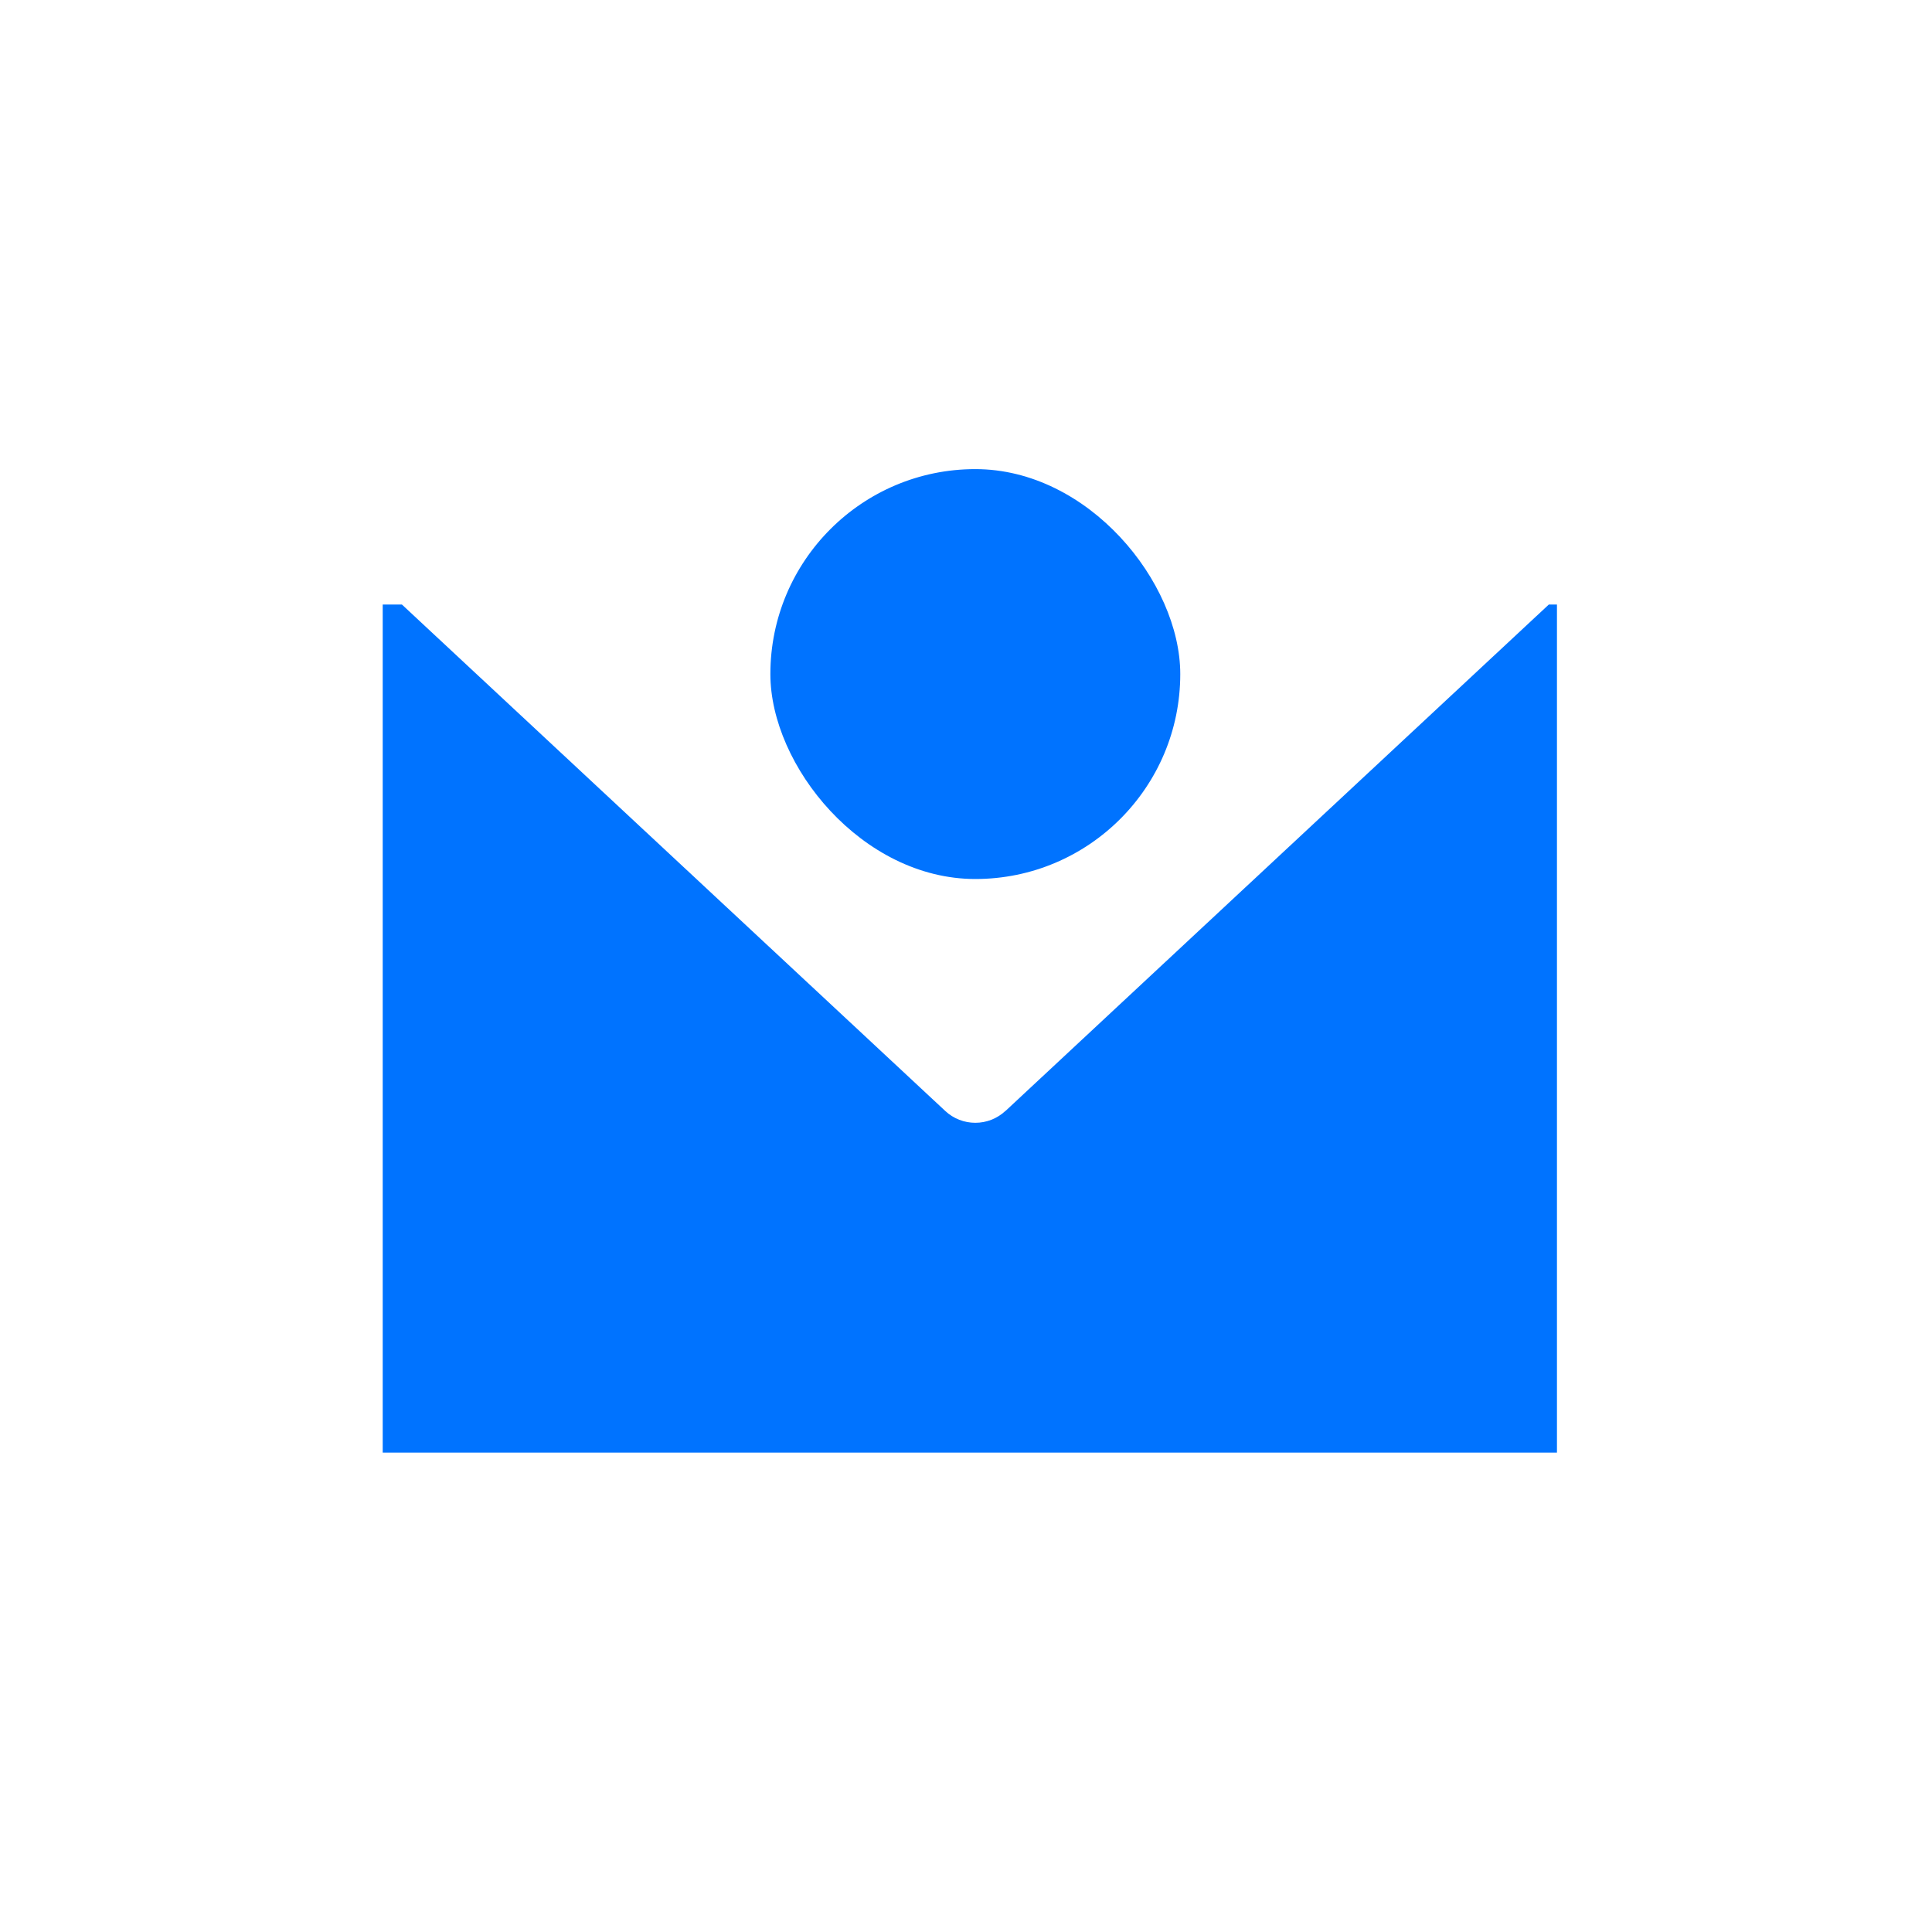 <?xml version="1.0" encoding="UTF-8"?> <svg xmlns="http://www.w3.org/2000/svg" id="Layer_1" data-name="Layer 1" viewBox="0 0 199 199"><defs><style> .cls-1 { fill: #0073ff; stroke-width: 0px; } </style></defs><path class="cls-1" d="m103.57,114.42c-.88.82-1.99,1.23-3.11,1.23s-2.24-.41-3.11-1.23l-55.95-52.15h-1.98v87.35h120.95V62.27h-.84l-55.95,52.15Z"></path><rect class="cls-1" x="79.35" y="48.32" width="42.22" height="42.22" rx="21.11" ry="21.11"></rect></svg> 